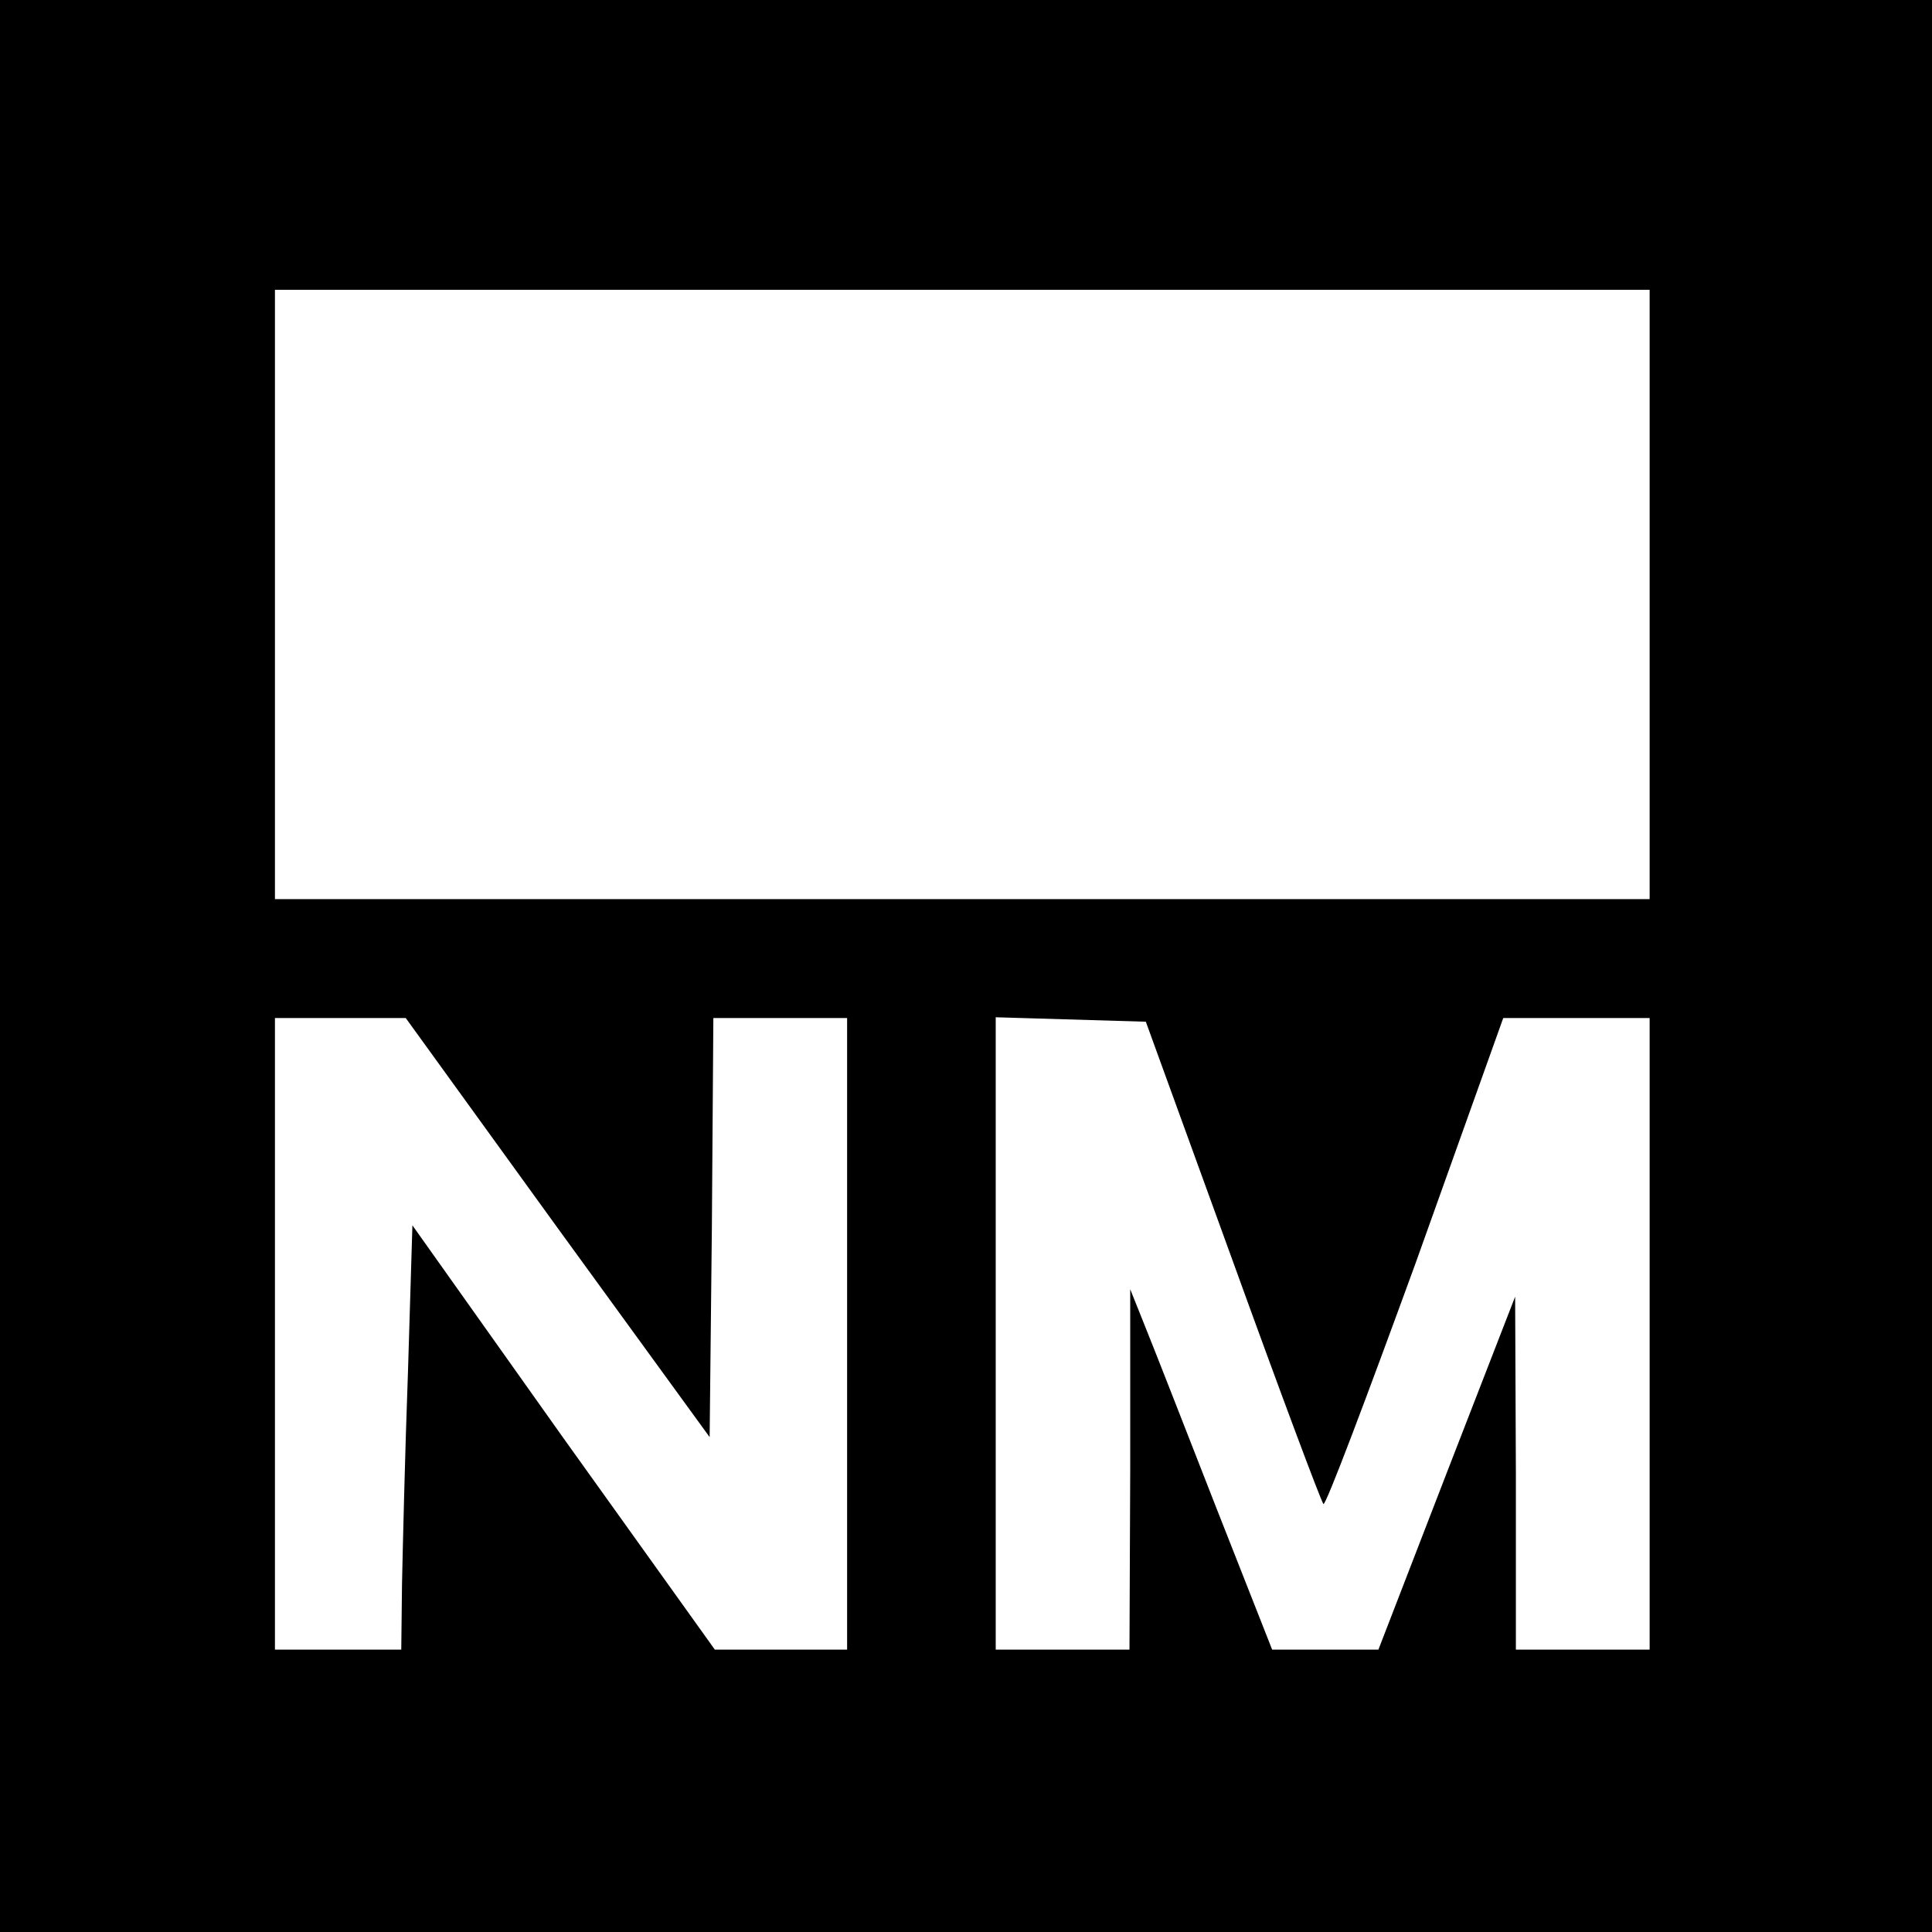 <?xml version="1.0" standalone="no"?>
<!DOCTYPE svg PUBLIC "-//W3C//DTD SVG 20010904//EN"
 "http://www.w3.org/TR/2001/REC-SVG-20010904/DTD/svg10.dtd">
<svg version="1.0" xmlns="http://www.w3.org/2000/svg"
 width="260pt" height="260pt" viewBox="0 0 260 260"
 preserveAspectRatio="xMidYMid meet">
<g transform="translate(0,260) scale(0.1,-0.1)"
fill="#000000" stroke="none">
<path d="M0 1300 l0 -1300 1300 0 1300 0 0 1300 0 1300 -1300 0 -1300 0 0
-1300z m2220 500 l0 -410 -925 0 -925 0 0 410 0 410 925 0 925 0 0 -410z
m-1470 -852 l205 -282 3 282 2 282 90 0 90 0 0 -425 0 -425 -89 0 -89 0 -204
285 -203 286 -6 -198 c-4 -109 -7 -237 -8 -285 l-1 -88 -85 0 -85 0 0 425 0
425 88 0 88 0 204 -282z m909 -45 c64 -177 119 -324 122 -327 3 -3 58 143 124
324 l118 330 99 0 98 0 0 -425 0 -425 -90 0 -90 0 0 238 -1 237 -92 -237 -92
-238 -72 0 -71 0 -76 193 c-41 105 -84 215 -95 242 l-20 50 0 -242 -1 -243
-90 0 -90 0 0 425 0 426 101 -3 101 -3 117 -322z"/>
</g>
</svg>
